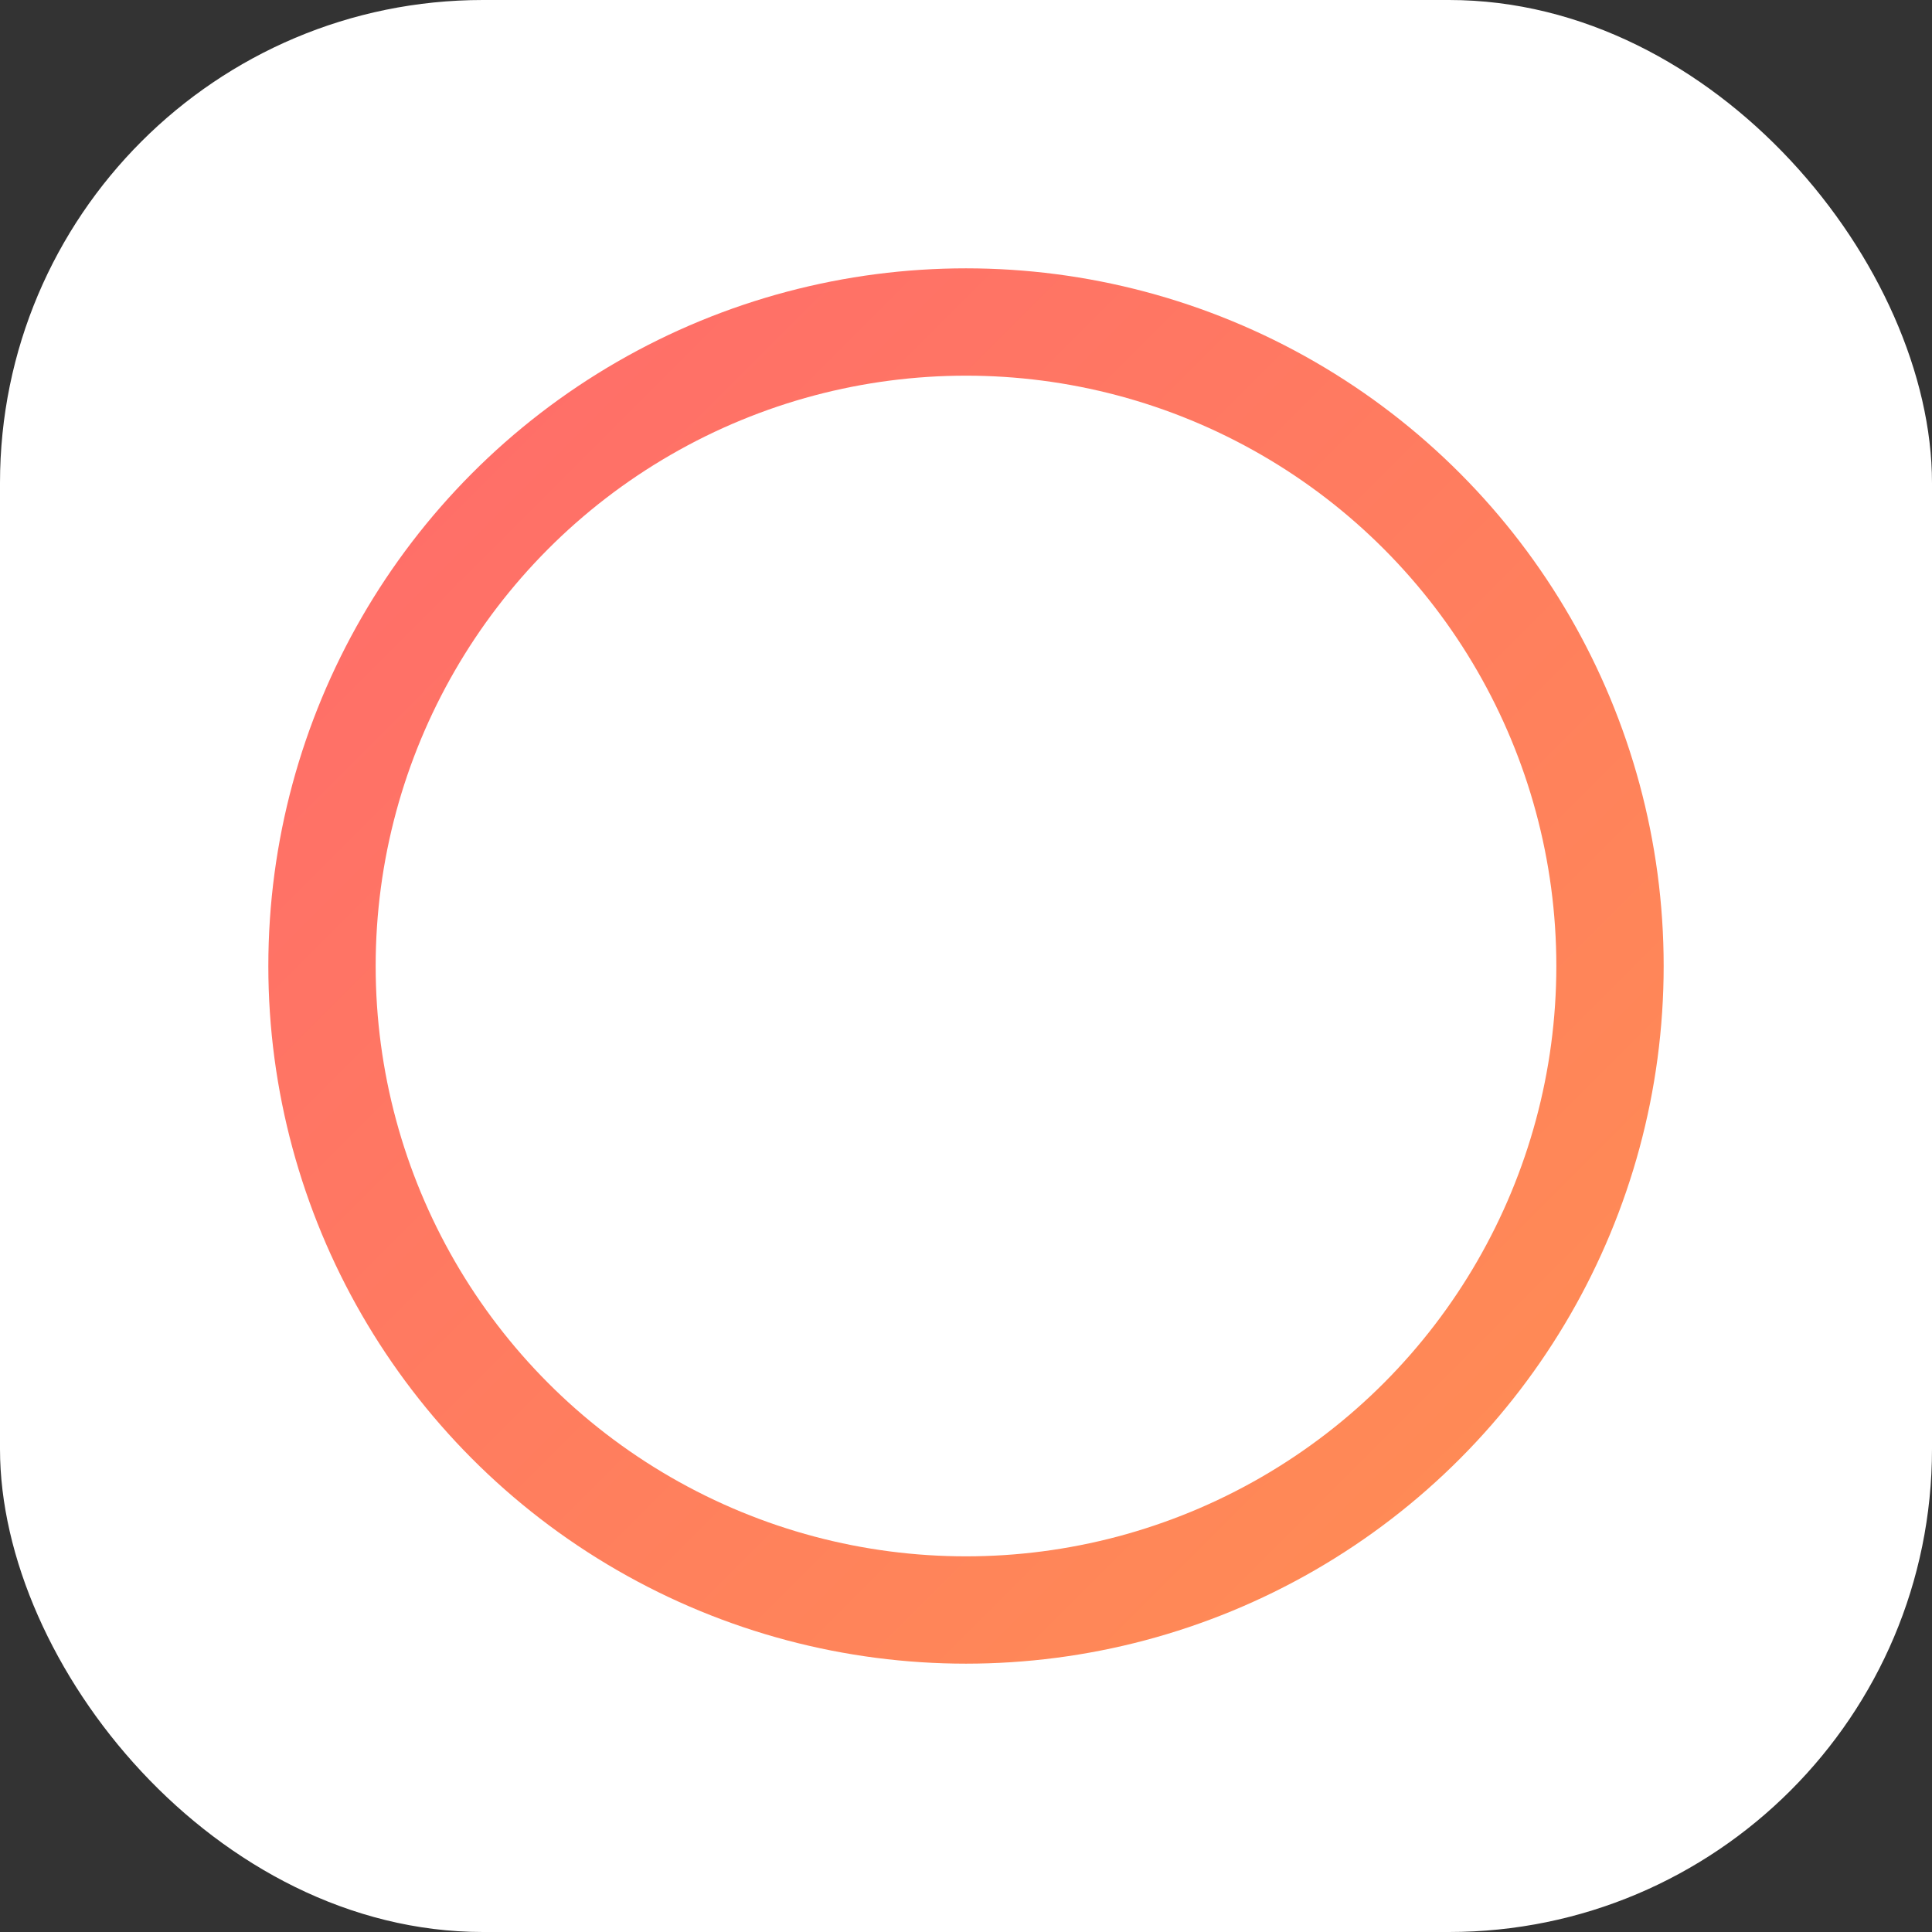 <?xml version="1.0" encoding="UTF-8"?>
<svg width="180" height="180" viewBox="0 0 180 180" version="1.1" xmlns="http://www.w3.org/2000/svg">
    <rect x="0" y="0" width="180" height="180" fill="#333333" stroke="none"/>
    <defs>
        <linearGradient id="icon-gradient" x1="0%" y1="0%" x2="100%" y2="100%">
            <stop offset="0%" stop-color="#FF6B6B" />
            <stop offset="100%" stop-color="#FF8E53" />
        </linearGradient>
    </defs>
    <!-- Background -->
    <rect width="180" height="180" rx="45" fill="white" />
    
    <!-- Main circle -->
    <circle cx="90" cy="90" r="60" fill="none" stroke="url(#icon-gradient)" stroke-width="10" />
    
    <!-- AI cross element -->
    <path d="M70 90 h40" stroke="url(#icon-gradient)" stroke-width="8" stroke-linecap="round" />
    <path d="M90 70 v40" stroke="url(#icon-gradient)" stroke-width="8" stroke-linecap="round" />
</svg>
